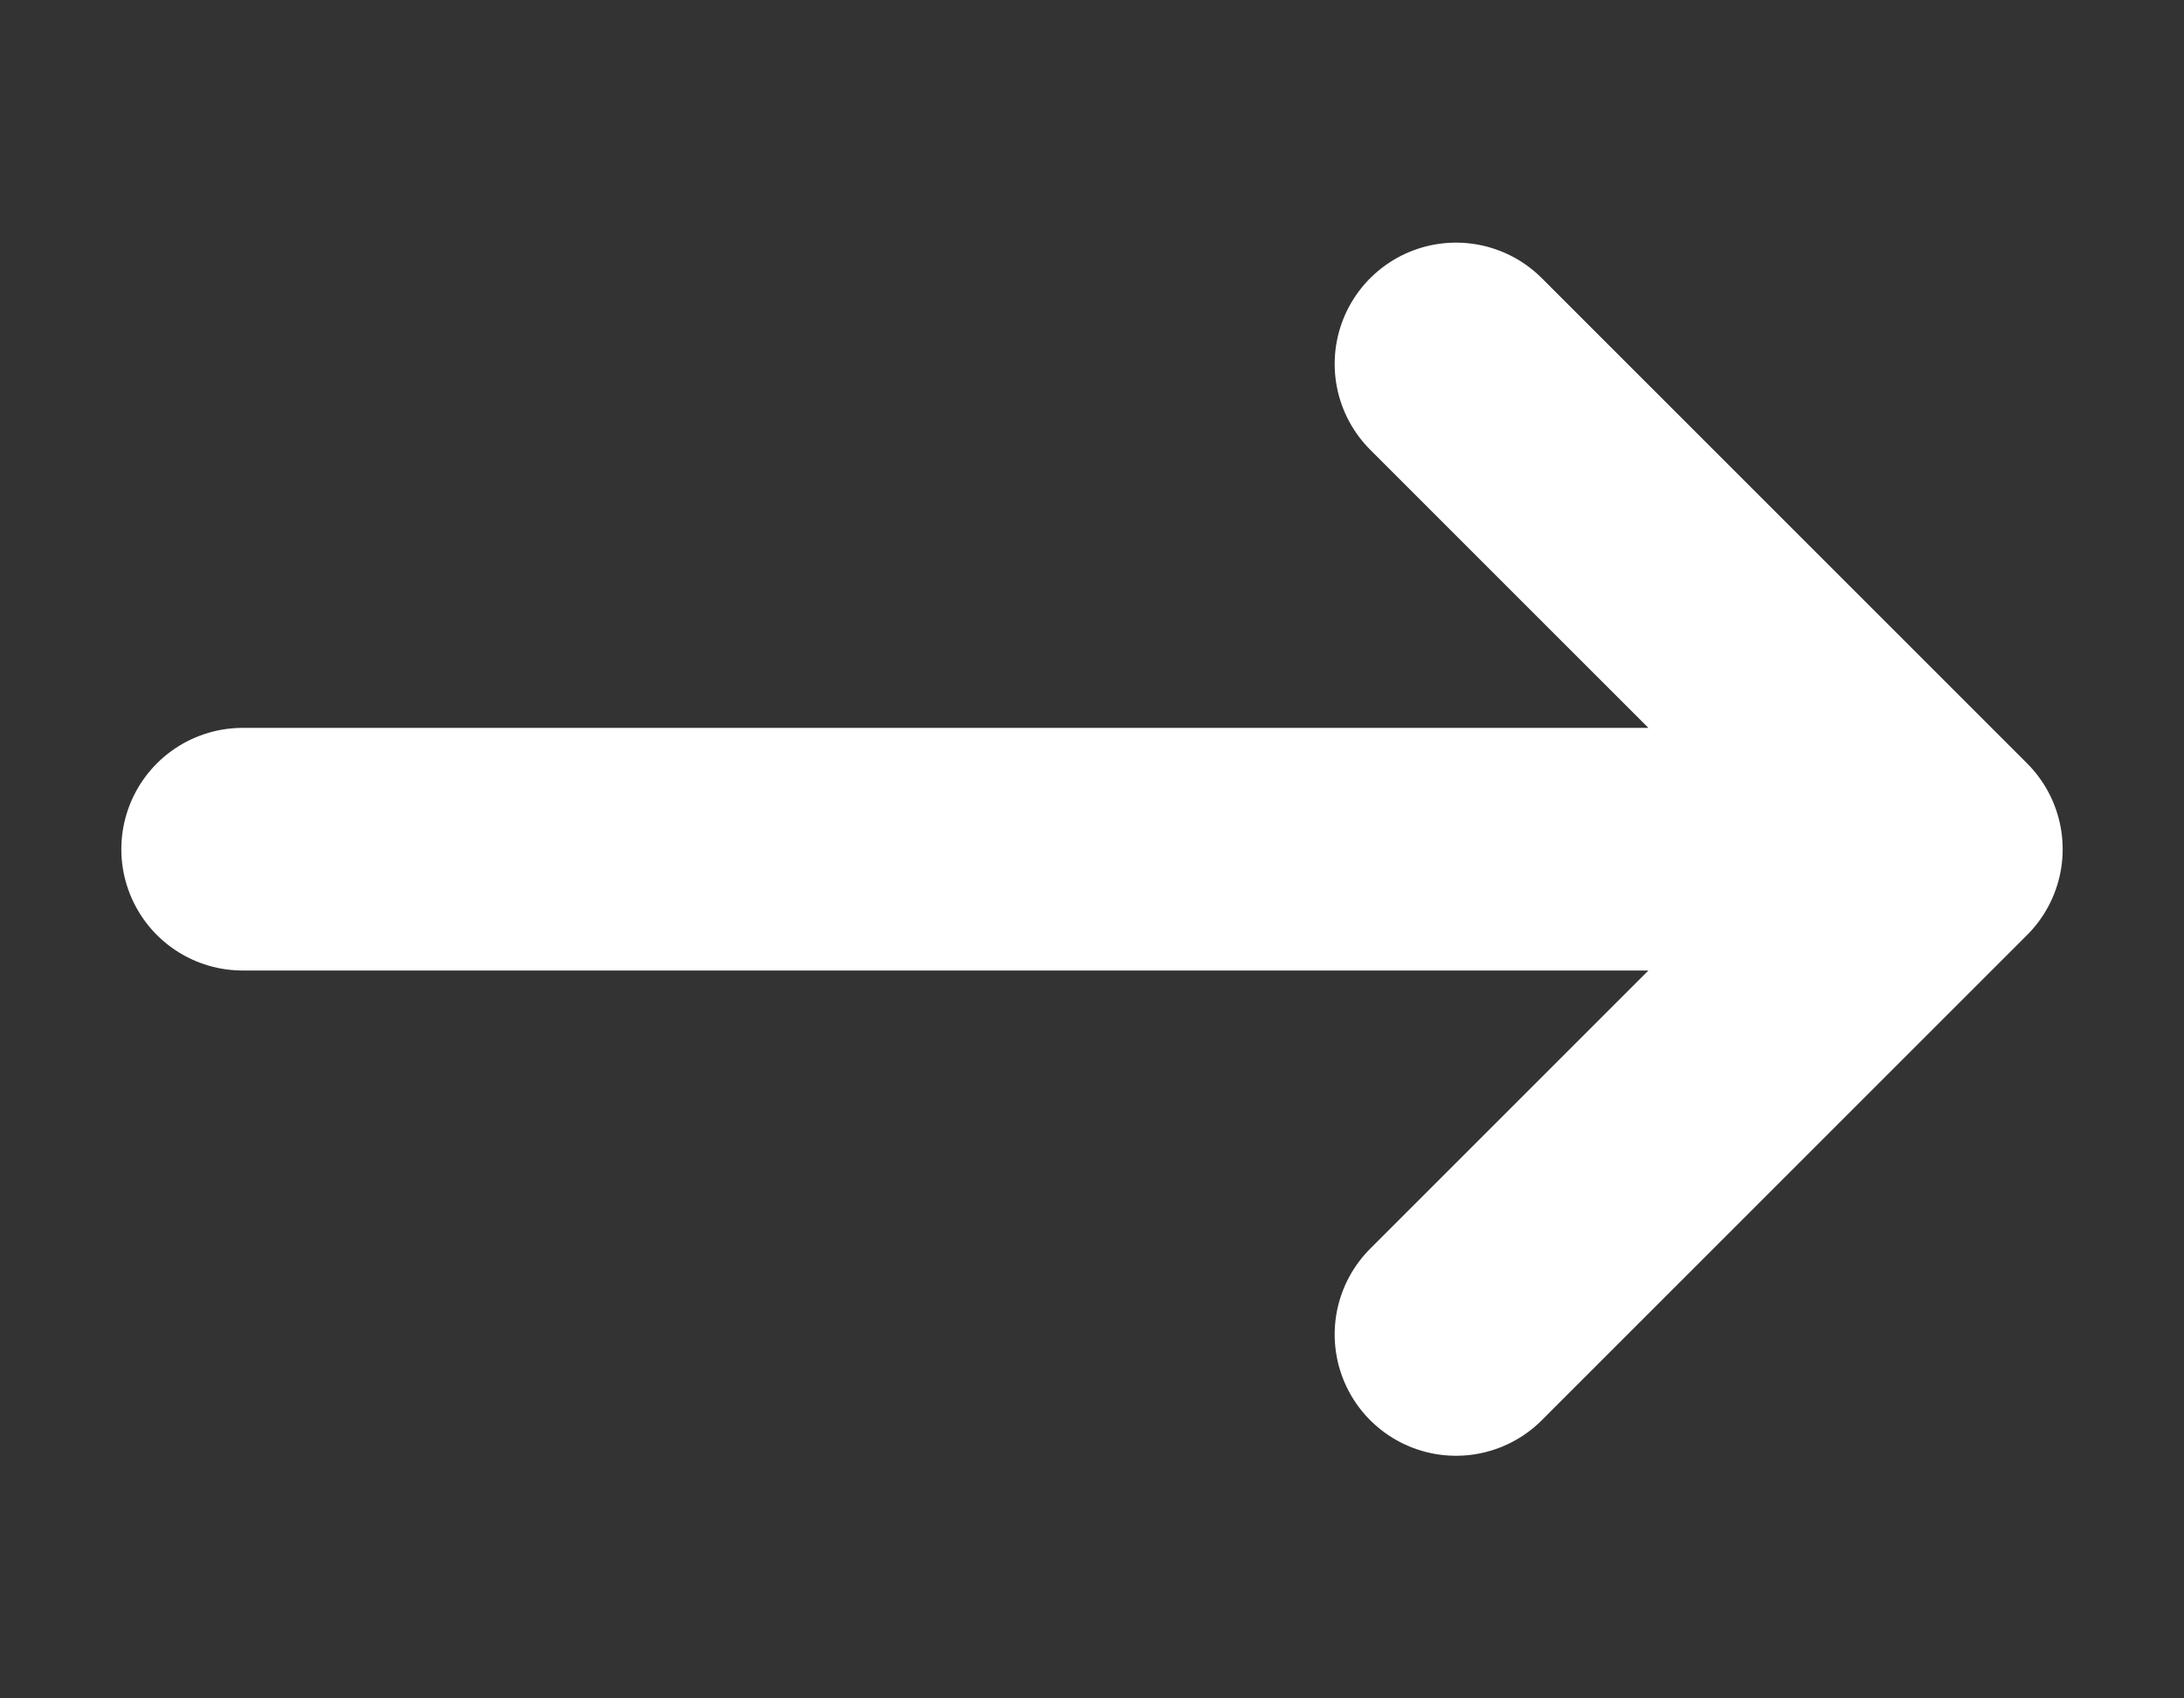 <?xml version="1.0" encoding="UTF-8"?> <svg xmlns="http://www.w3.org/2000/svg" width="18" height="14" viewBox="0 0 18 14" fill="none"><rect x="0" y="0" width="18" height="14" fill="#333333" stroke="none"/> <path d="M12 3L16 7M16 7L12 11M16 7H2" stroke="white" stroke-width="2" stroke-linecap="round" stroke-linejoin="round"></path> </svg> 